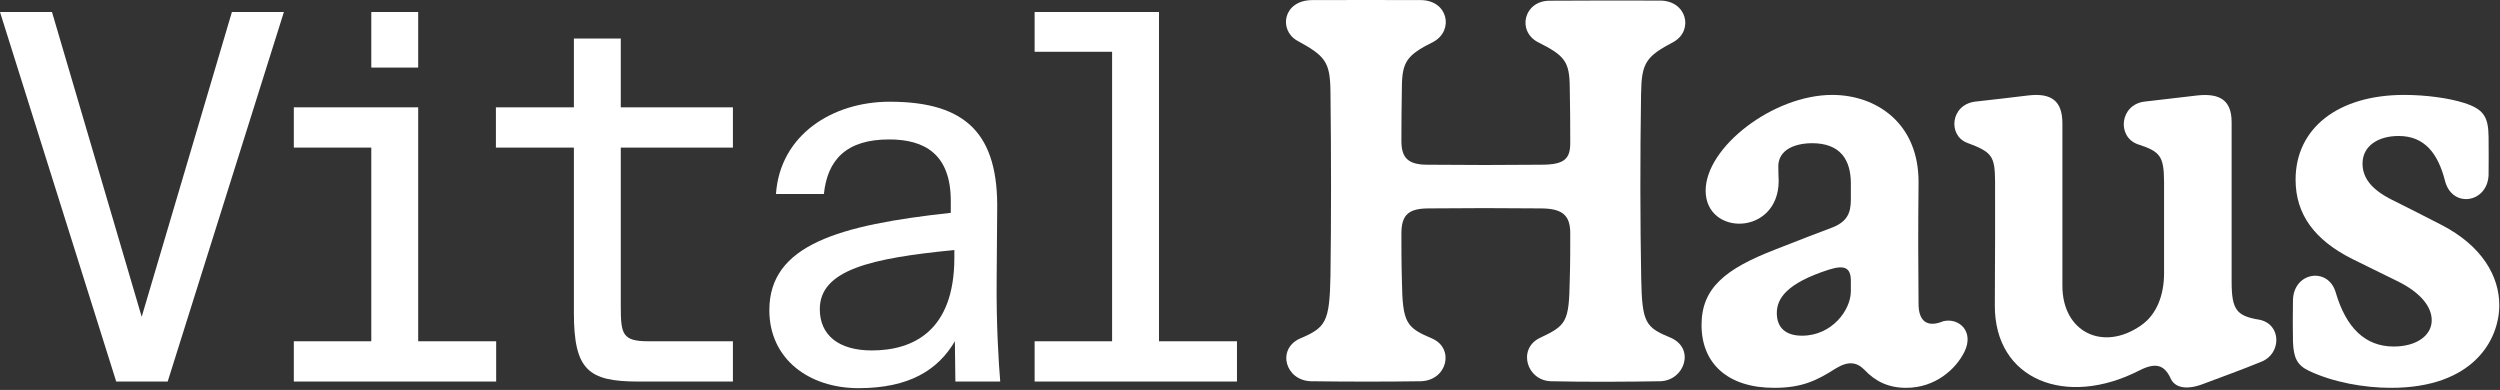 <svg xmlns="http://www.w3.org/2000/svg" fill="none" viewBox="0 0 981 153" height="153" width="981">
<rect x="0" y="0" width="981" height="153" fill="#333333" stroke="none"/>
<path fill="white" d="M45.6 149.714L0 4.714H20.4L55.6 124.314L91 4.714H111.4L65.8 149.714H45.6Z"></path>
<path fill="white" d="M145.697 4.714H164.097V26.514H145.697V4.714ZM115.297 42.114H164.097V133.914H194.697V149.714H115.297V133.914H145.697V57.914H115.297V42.114Z"></path>
<path fill="white" d="M225.194 42.114V15.114H243.594V42.114H287.594V57.914H243.594V120.114C243.594 131.114 244.194 133.914 254.394 133.914H287.594V149.714H250.394C230.794 149.714 225.194 145.114 225.194 122.714V57.914H194.594V42.114H225.194Z"></path>
<path fill="white" d="M336.891 152.314C317.491 152.314 301.891 140.914 301.891 121.714C301.891 96.114 329.091 88.314 373.091 83.514V78.914C373.091 60.514 362.891 54.714 348.891 54.714C332.091 54.714 324.691 62.714 323.291 76.114H304.491C306.091 52.914 326.691 39.914 349.091 39.914C379.291 39.914 391.891 52.714 391.291 82.914L391.091 109.114C390.891 127.314 391.891 142.514 392.491 149.714H374.891L374.691 133.914C368.091 145.114 356.891 152.314 336.891 152.314ZM374.491 101.114V98.114C341.691 101.314 321.691 105.914 321.691 121.314C321.691 131.514 329.091 137.514 342.091 137.514C358.491 137.514 374.491 129.714 374.491 101.114Z"></path>
<path fill="white" d="M405.987 4.714H454.788V133.914H485.388V149.714H405.987V133.914H436.388V20.314H405.987V4.714Z"></path>
<path fill="white" d="M514.411 149.597C504.401 149.304 500.983 137.195 509.87 132.947C520.27 128.552 521.735 126.55 522.077 108.093C522.37 87.39 522.37 60.339 522.077 35.974C521.93 24.206 520.075 21.96 508.845 15.857C501.667 11.56 503.571 0.183 514.802 0.037C526.911 -0.012 544.831 -0.012 557.526 0.037C568.22 0.134 570.563 11.853 562.604 16.345C552.155 21.57 550.202 24.109 550.104 33.972C549.958 42.224 549.909 48.865 549.909 55.261C549.909 61.658 552.253 64.636 560.016 64.636C576.96 64.783 589.069 64.783 604.841 64.636C613.971 64.636 616.169 62.244 616.169 56.091C616.169 49.206 616.12 41.345 615.973 34.265C615.876 24.158 614.069 21.814 603.376 16.492C595.221 12.048 598.005 0.427 607.917 0.281C621.589 0.183 638.483 0.183 651.52 0.232C661.872 0.33 664.606 11.804 656.891 16.345C645.856 22.205 644.147 24.5 643.952 36.804C643.561 62.781 643.61 86.414 644.001 108.972C644.343 126.99 645.661 128.406 655.866 132.654C665.143 136.951 660.993 149.207 651.618 149.597C639.411 149.792 622.858 149.939 608.454 149.597C599.079 149.207 595.514 137.097 604.011 132.703C614.704 127.722 615.68 126.404 615.973 109.851C616.169 103.65 616.169 96.863 616.169 91.492C616.169 84.021 612.604 81.775 604.304 81.775C588.434 81.628 576.813 81.628 560.846 81.775C552.936 81.775 549.909 84.021 549.909 91.687C549.909 96.521 549.909 103.308 550.104 109.9C550.348 126.843 551.716 128.503 562.214 132.947C570.759 136.902 567.878 149.207 557.624 149.597C544.587 149.792 528.913 149.792 514.411 149.597Z"></path>
<path fill="white" d="M696.149 152.185C678.083 152.185 667.682 142.712 667.682 127.527C667.682 112.927 677.155 105.457 696.54 97.937C708.698 93.201 713.093 91.443 718.561 89.441C724.763 87.146 726.276 83.679 726.276 78.357V72.009C726.276 62.927 722.37 56.091 710.749 56.189C703.864 56.335 698.102 58.923 697.809 64.88C697.761 66.834 697.907 68.445 697.956 71.13C697.761 92.566 669.294 92.761 669.294 74.793C669.294 57.752 695.807 37.244 718.952 37.244C736.139 37.244 753.034 48.23 752.839 71.765C752.643 92.322 752.692 101.501 752.839 119.226C752.839 126.208 756.354 128.601 762.507 126.062C768.561 124.548 774.86 129.968 770.807 138.123C767.438 144.861 759.43 152.185 747.956 152.185C741.071 152.185 735.895 149.695 731.55 145.056C728.62 142.126 725.348 141.541 720.368 144.568C712.751 149.451 706.94 152.185 696.149 152.185ZM697.223 122.839C697.223 128.406 700.495 131.726 707.136 131.726C718.805 131.726 726.276 121.716 726.276 114.246V110.242C726.276 105.066 723.884 103.845 717.682 105.798C700.934 111.169 697.223 117.224 697.223 122.839Z"></path>
<path fill="white" d="M864.362 150.72C858.063 153.113 853.278 152.234 851.667 148.279C849.177 143.103 845.807 142.175 839.509 145.349C810.846 160.095 782.575 149.158 782.77 119.714C782.868 99.548 782.917 84.705 782.868 71.082C782.77 61.218 781.696 59.656 771.784 55.994C764.362 53.064 765.339 41.15 775.007 39.88C782.282 39.099 789.411 38.22 796.003 37.439C805.134 36.414 809.284 39.734 809.284 48.425V112.146C809.284 130.408 825.251 137.976 839.948 127.82C846.296 123.572 849.128 115.808 849.177 107.458V71.472C849.128 61.267 847.712 59.46 838.776 56.58C830.573 53.552 831.891 41.101 841.413 39.88C849.518 38.953 855.427 38.22 862.36 37.439C871.345 36.511 875.69 39.587 875.69 47.937V110.437C875.69 121.57 877.595 124.011 886.677 125.476C895.319 127.283 895.221 138.66 887.604 141.833C879.304 145.251 872.37 147.693 864.362 150.72Z"></path>
<path fill="white" d="M938.239 152.185C927.448 152.185 915.388 149.939 906.11 145.544C901.325 143.298 900.007 140.369 899.763 134.07C899.665 129.919 899.665 123.621 899.763 117.615C900.153 106.628 913.679 104.675 916.559 114.832C920.612 128.601 928.083 135.974 939.313 135.974C948.151 135.974 954.206 131.726 954.206 125.671C954.206 120.447 950.007 114.88 940.778 110.339C934.43 107.166 928.718 104.48 923.2 101.697C908.307 94.275 900.788 84.168 900.788 70.496C900.788 50.378 917.341 37.244 943.415 37.244C951.813 37.244 960.895 38.464 966.852 40.369C974.518 42.81 976.423 45.74 976.52 53.65C976.52 58.142 976.618 64.49 976.52 68.689C976.081 79.675 962.214 81.873 959.43 70.984C956.696 60.339 951.52 53.357 941.218 53.357C933.307 53.357 927.057 57.166 927.057 64.197C927.057 69.324 929.987 74.06 938.434 78.308C944.343 81.238 952.448 85.388 958.063 88.269C974.079 96.521 980.72 108.533 980.72 119.714C980.72 133.533 970.368 152.185 938.239 152.185Z"></path>
</svg>
